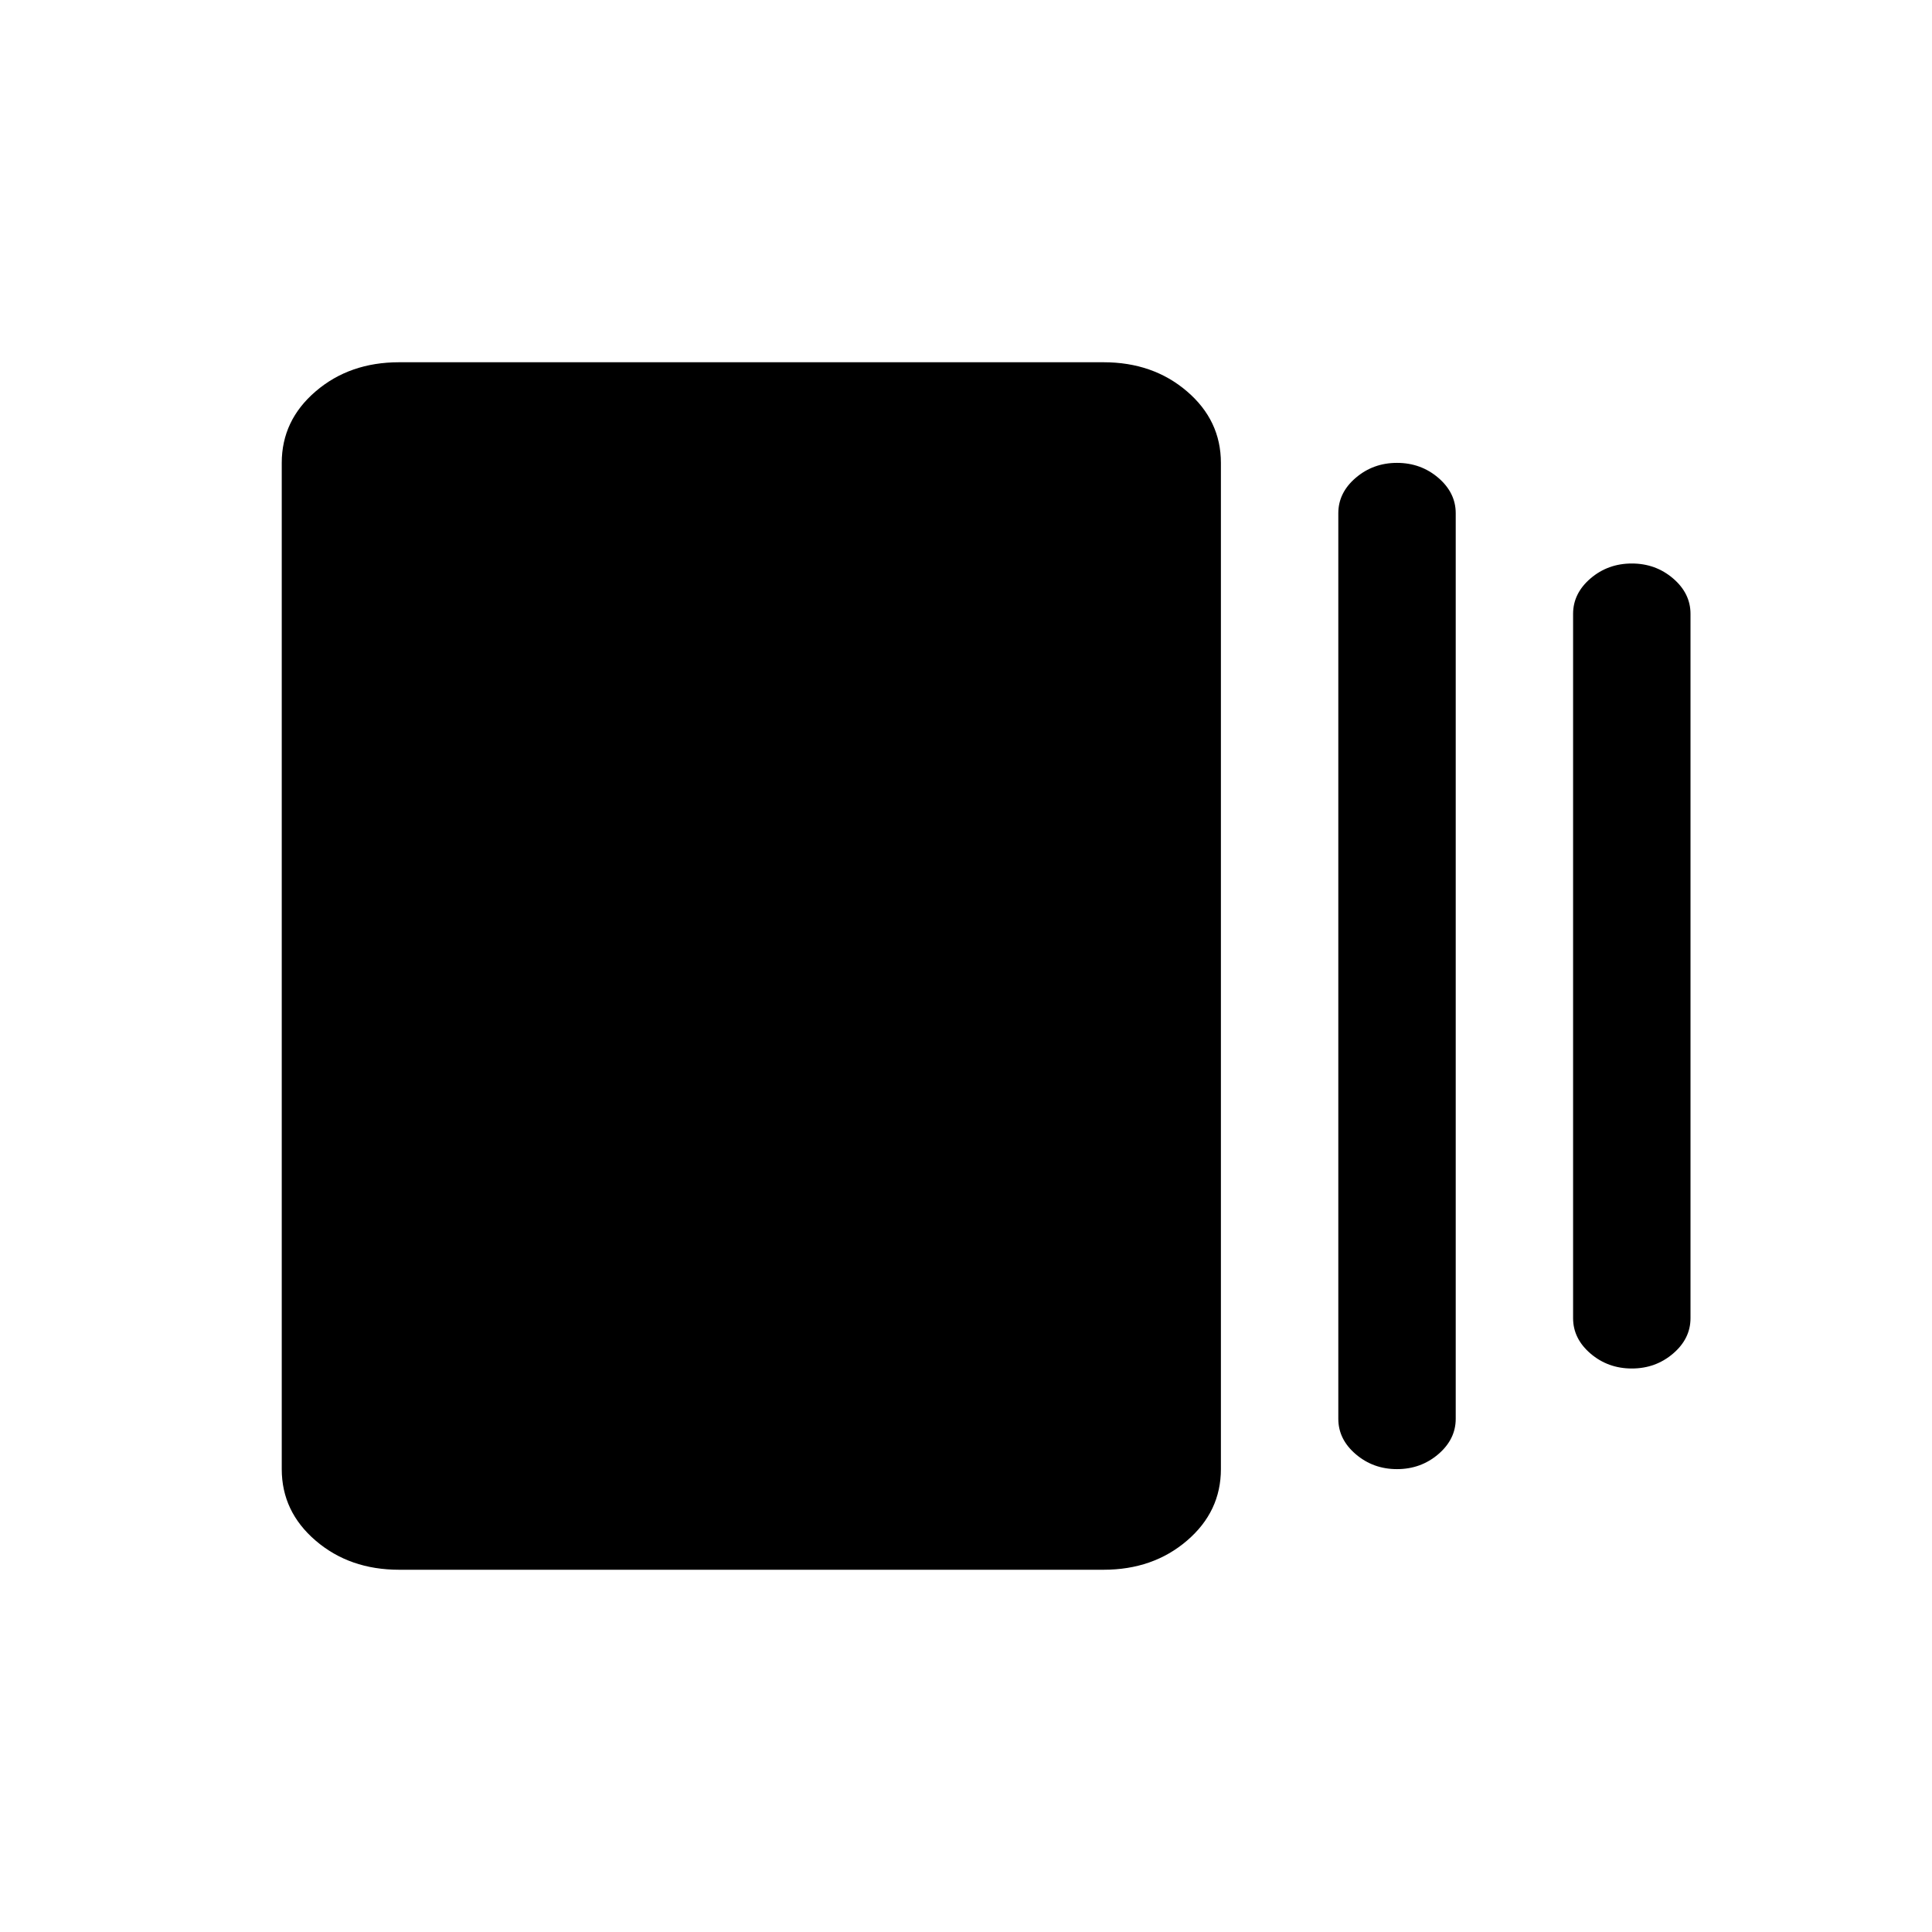 <svg width="48" height="48" viewBox="0 0 48 48" fill="none" xmlns="http://www.w3.org/2000/svg">
<path d="M27.417 39L9.917 39C9.096 39 8.405 38.759 7.843 38.277C7.281 37.796 7 37.203 7 36.5L7 11.5C7 10.797 7.281 10.204 7.843 9.723C8.405 9.241 9.096 9 9.917 9L27.417 9C28.237 9 28.928 9.241 29.49 9.723C30.052 10.204 30.333 10.797 30.333 11.5L30.333 36.5C30.333 37.203 30.052 37.796 29.49 38.277C28.928 38.759 28.237 39 27.417 39ZM33.25 12.75L33.25 35.25C33.25 35.589 33.394 35.882 33.683 36.129C33.972 36.376 34.313 36.5 34.708 36.5C35.103 36.5 35.445 36.376 35.734 36.129C36.022 35.882 36.167 35.589 36.167 35.25L36.167 12.75C36.167 12.412 36.022 12.118 35.734 11.871C35.445 11.624 35.103 11.5 34.708 11.5C34.313 11.5 33.972 11.624 33.683 11.871C33.394 12.118 33.25 12.412 33.25 12.75ZM39.083 15.25L39.083 32.75C39.083 33.089 39.228 33.382 39.516 33.629C39.805 33.876 40.147 34 40.542 34C40.937 34 41.278 33.876 41.567 33.629C41.856 33.382 42 33.089 42 32.75L42 15.25C42 14.912 41.856 14.618 41.567 14.371C41.278 14.124 40.937 14 40.542 14C40.147 14 39.805 14.124 39.516 14.371C39.228 14.618 39.083 14.912 39.083 15.25Z" fill="black"/>
</svg>
